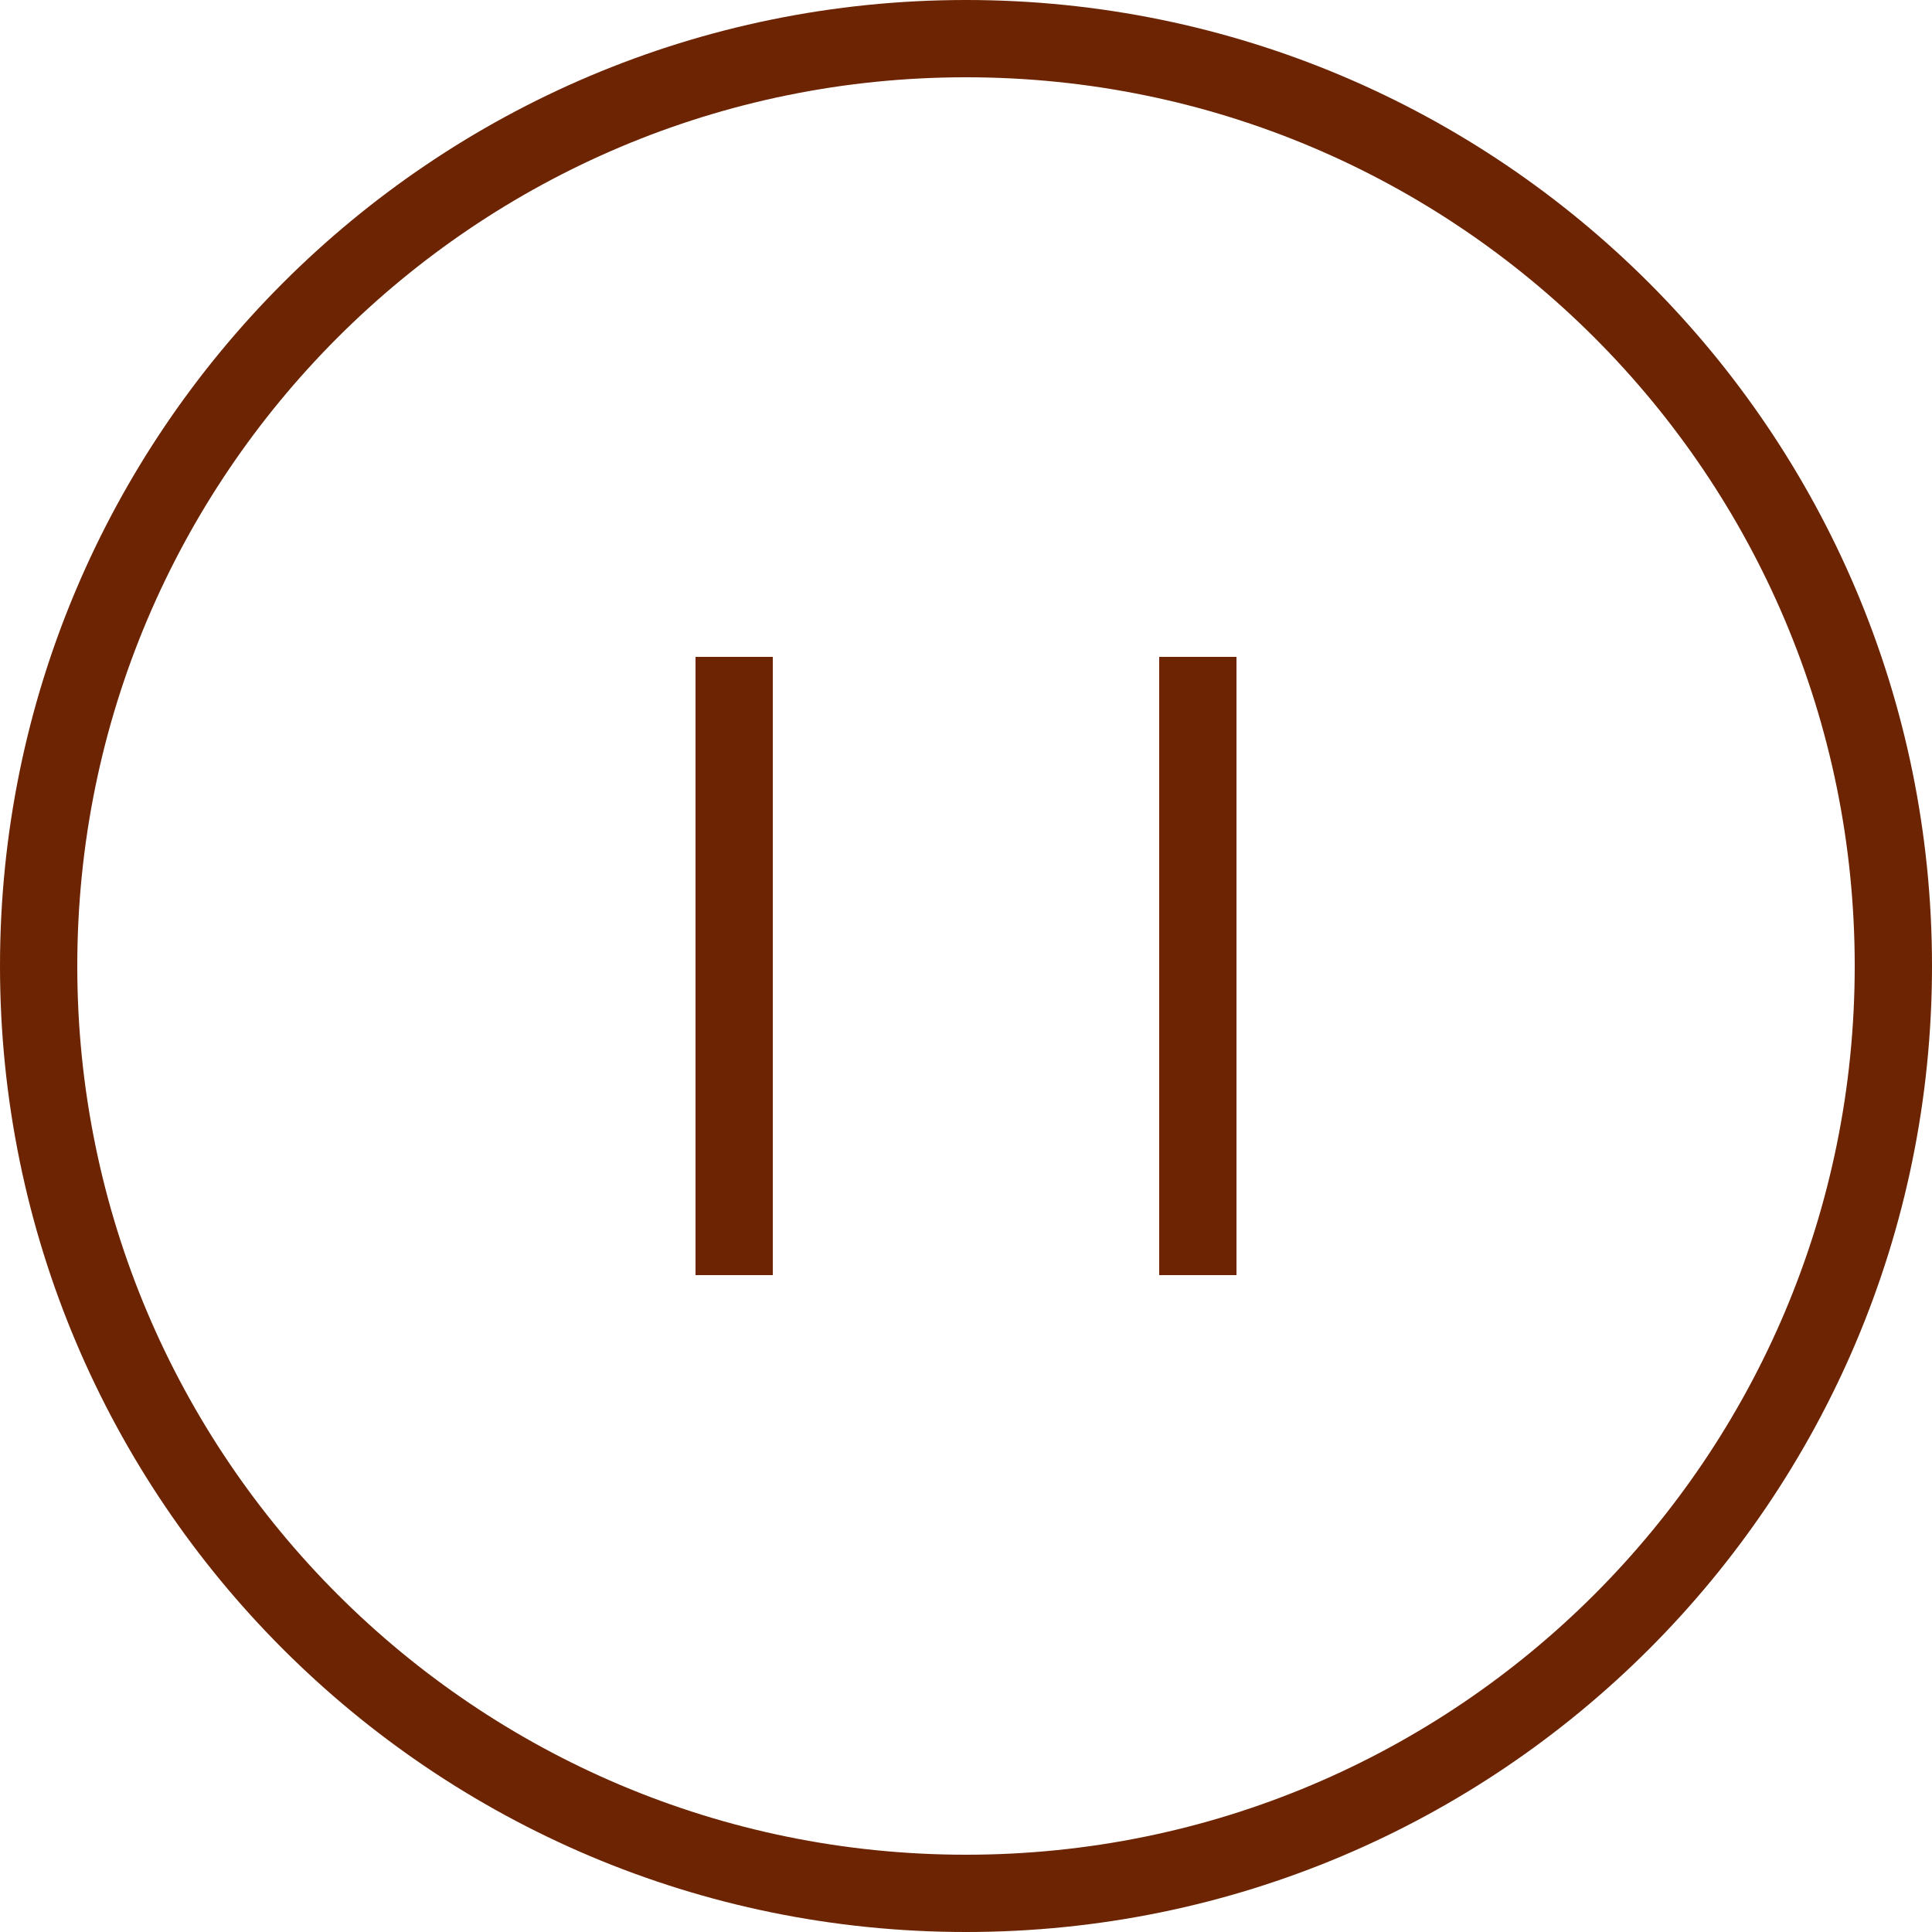 <svg xmlns="http://www.w3.org/2000/svg" width="50" height="50" viewBox="0 0 50 50" fill="none"><path d="M19 17V33M31 17V33M49 25C49 38.255 38.255 49 25 49C11.745 49 1 38.255 1 25C1 11.745 11.745 1 25 1C38.255 1 49 11.745 49 25Z" stroke="#6C2402" stroke-width="2"></path></svg>